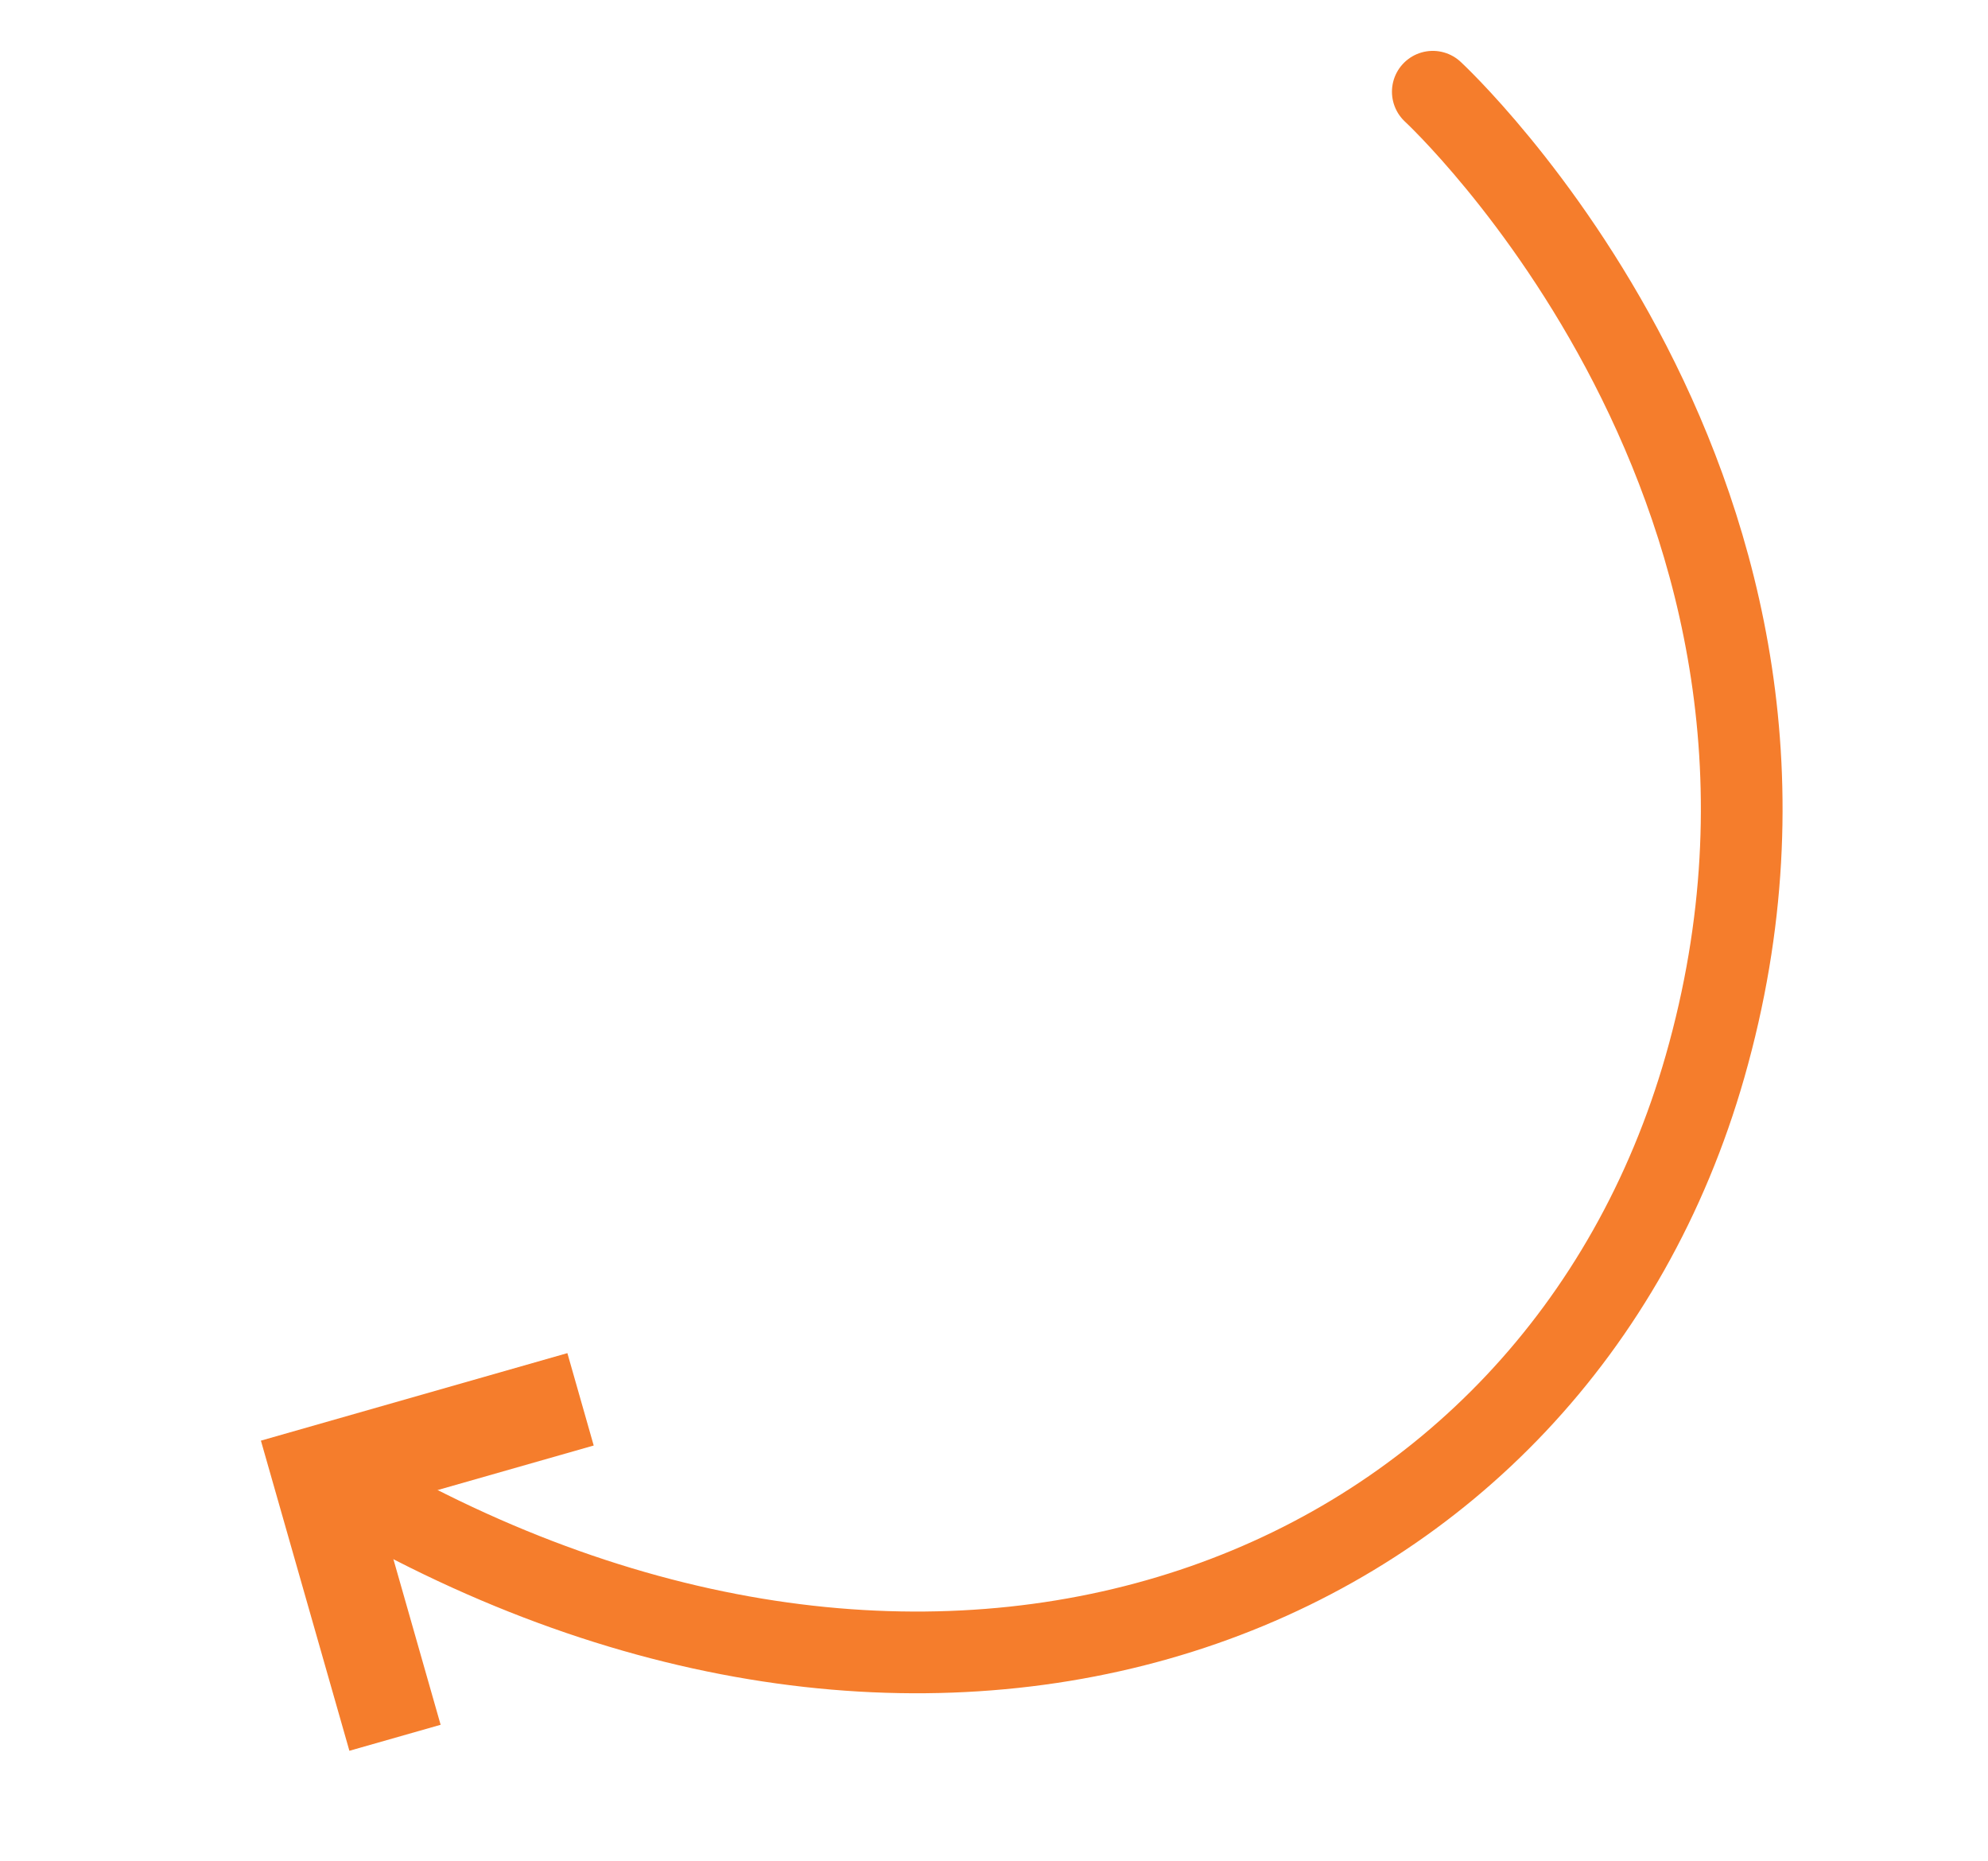 <svg width="219" height="205" viewBox="0 0 219 205" fill="none" xmlns="http://www.w3.org/2000/svg">
<path d="M157.839 10.104C157.839 10.104 205.842 54.468 187.824 117.486C171.216 175.564 106.086 201.569 40.994 165.389" stroke="#F57D2C" stroke-width="9" stroke-miterlimit="6" stroke-linecap="round" stroke-linejoin="round"/>
<path d="M62.503 149.043L65.403 159.219L41.697 165.985L48.54 189.98L38.49 192.844L28.742 158.683L62.503 149.043Z" fill="#F57D2C"/>
</svg>
